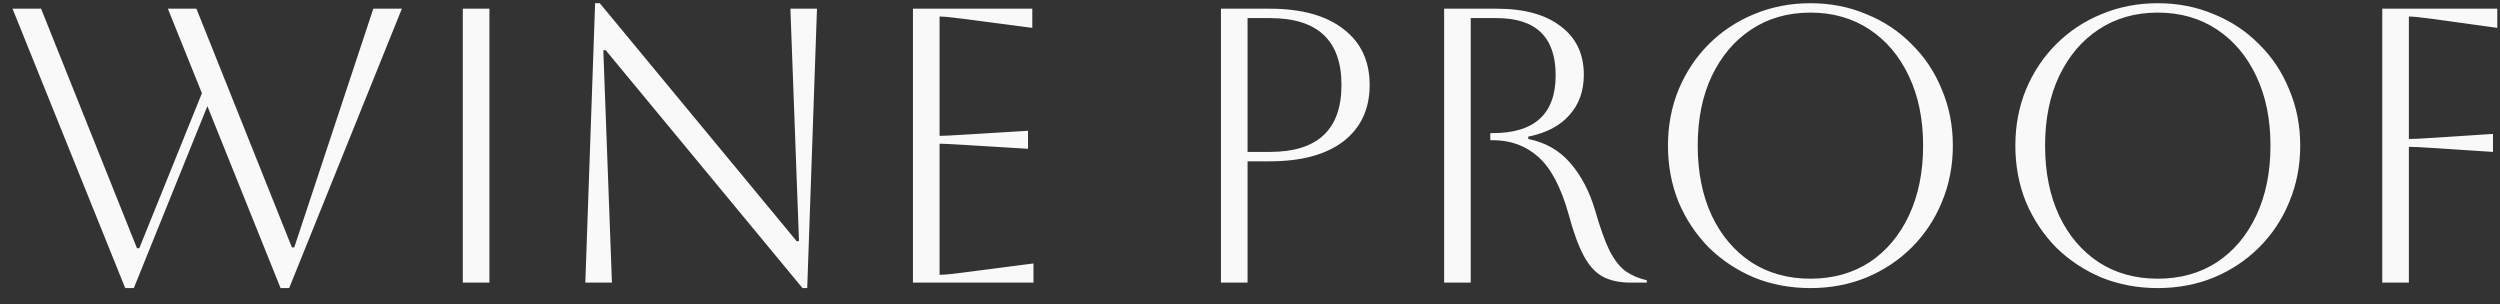 <?xml version="1.0" encoding="UTF-8"?> <svg xmlns="http://www.w3.org/2000/svg" width="115" height="14" viewBox="0 0 115 14" fill="none"><rect x="0" y="0" width="115" height="14" fill="#333333" stroke="none"/> <path d="M0.576 0.4H1.89L6.3 11.416H6.408L9.288 4.288L7.722 0.4H9.036L13.428 11.38H13.536L17.172 0.4H18.486L13.302 13.252H12.906L9.54 4.882L6.156 13.252H5.76L0.576 0.4ZM21.289 13V0.4H22.513V13H21.289ZM26.925 13L27.375 0.148H27.591L36.645 11.092H36.754L36.358 0.4H37.581L37.132 13.252H36.916L27.861 2.308H27.753L28.149 13H26.925ZM41.996 13V0.4H47.486V1.282L44.336 0.868C43.784 0.796 43.412 0.76 43.22 0.76V6.25C43.376 6.25 43.748 6.232 44.336 6.196L47.288 6.016V6.844L44.336 6.664C43.748 6.628 43.376 6.61 43.22 6.61V12.64C43.436 12.64 43.814 12.604 44.354 12.532L47.54 12.118V13H41.996ZM56.164 13V0.4H58.414C59.866 0.4 60.994 0.712 61.798 1.336C62.602 1.948 63.004 2.806 63.004 3.91C63.004 5.014 62.602 5.878 61.798 6.502C60.994 7.114 59.866 7.42 58.414 7.42H57.388V13H56.164ZM58.414 0.832H57.388V6.988H58.414C60.61 6.988 61.708 5.962 61.708 3.91C61.708 1.858 60.61 0.832 58.414 0.832ZM66.43 0.4H68.842C70.114 0.4 71.098 0.67 71.794 1.21C72.502 1.738 72.856 2.482 72.856 3.442C72.856 4.186 72.634 4.804 72.19 5.296C71.758 5.788 71.128 6.118 70.3 6.286V6.394C71.092 6.55 71.74 6.922 72.244 7.51C72.748 8.098 73.126 8.824 73.378 9.688C73.606 10.48 73.828 11.098 74.044 11.542C74.272 11.974 74.518 12.286 74.782 12.478C75.058 12.67 75.382 12.808 75.754 12.892V13H75.016C74.488 13 74.05 12.904 73.702 12.712C73.366 12.52 73.078 12.196 72.838 11.74C72.598 11.284 72.37 10.654 72.154 9.85C71.806 8.614 71.344 7.738 70.768 7.222C70.192 6.706 69.49 6.448 68.662 6.448H68.554V6.124H68.662C70.594 6.124 71.56 5.236 71.56 3.46C71.56 1.708 70.654 0.832 68.842 0.832H67.654V13H66.43V0.4ZM76.727 6.7C76.727 5.776 76.889 4.918 77.213 4.126C77.549 3.322 78.011 2.626 78.599 2.038C79.199 1.438 79.895 0.976 80.687 0.652C81.491 0.316 82.355 0.148 83.279 0.148C84.203 0.148 85.061 0.316 85.853 0.652C86.657 0.976 87.353 1.438 87.941 2.038C88.541 2.626 89.003 3.322 89.327 4.126C89.663 4.918 89.831 5.776 89.831 6.7C89.831 7.624 89.663 8.488 89.327 9.292C89.003 10.084 88.541 10.78 87.941 11.38C87.353 11.968 86.657 12.43 85.853 12.766C85.061 13.09 84.203 13.252 83.279 13.252C82.355 13.252 81.491 13.09 80.687 12.766C79.895 12.43 79.199 11.968 78.599 11.38C78.011 10.78 77.549 10.084 77.213 9.292C76.889 8.488 76.727 7.624 76.727 6.7ZM78.095 6.7C78.095 7.924 78.311 8.998 78.743 9.922C79.175 10.834 79.781 11.548 80.561 12.064C81.341 12.568 82.247 12.82 83.279 12.82C84.311 12.82 85.217 12.568 85.997 12.064C86.777 11.548 87.383 10.828 87.815 9.904C88.247 8.98 88.463 7.912 88.463 6.7C88.463 5.488 88.247 4.426 87.815 3.514C87.383 2.59 86.777 1.87 85.997 1.354C85.217 0.838 84.311 0.58 83.279 0.58C82.247 0.58 81.341 0.838 80.561 1.354C79.793 1.858 79.187 2.572 78.743 3.496C78.311 4.408 78.095 5.476 78.095 6.7ZM92.706 6.7C92.706 5.776 92.868 4.918 93.192 4.126C93.528 3.322 93.99 2.626 94.578 2.038C95.178 1.438 95.874 0.976 96.666 0.652C97.47 0.316 98.334 0.148 99.258 0.148C100.182 0.148 101.04 0.316 101.832 0.652C102.636 0.976 103.332 1.438 103.92 2.038C104.52 2.626 104.982 3.322 105.306 4.126C105.642 4.918 105.81 5.776 105.81 6.7C105.81 7.624 105.642 8.488 105.306 9.292C104.982 10.084 104.52 10.78 103.92 11.38C103.332 11.968 102.636 12.43 101.832 12.766C101.04 13.09 100.182 13.252 99.258 13.252C98.334 13.252 97.47 13.09 96.666 12.766C95.874 12.43 95.178 11.968 94.578 11.38C93.99 10.78 93.528 10.084 93.192 9.292C92.868 8.488 92.706 7.624 92.706 6.7ZM94.074 6.7C94.074 7.924 94.29 8.998 94.722 9.922C95.154 10.834 95.76 11.548 96.54 12.064C97.32 12.568 98.226 12.82 99.258 12.82C100.29 12.82 101.196 12.568 101.976 12.064C102.756 11.548 103.362 10.828 103.794 9.904C104.226 8.98 104.442 7.912 104.442 6.7C104.442 5.488 104.226 4.426 103.794 3.514C103.362 2.59 102.756 1.87 101.976 1.354C101.196 0.838 100.29 0.58 99.258 0.58C98.226 0.58 97.32 0.838 96.54 1.354C95.772 1.858 95.166 2.572 94.722 3.496C94.29 4.408 94.074 5.476 94.074 6.7ZM109.584 13V0.4H114.876V1.282L111.888 0.868C111.348 0.796 110.988 0.76 110.808 0.76V6.394C111 6.394 111.372 6.376 111.924 6.34L114.678 6.16V6.988L111.924 6.808C111.372 6.772 111 6.754 110.808 6.754V13H109.584Z" fill="#F9F9F9"></path> </svg> 